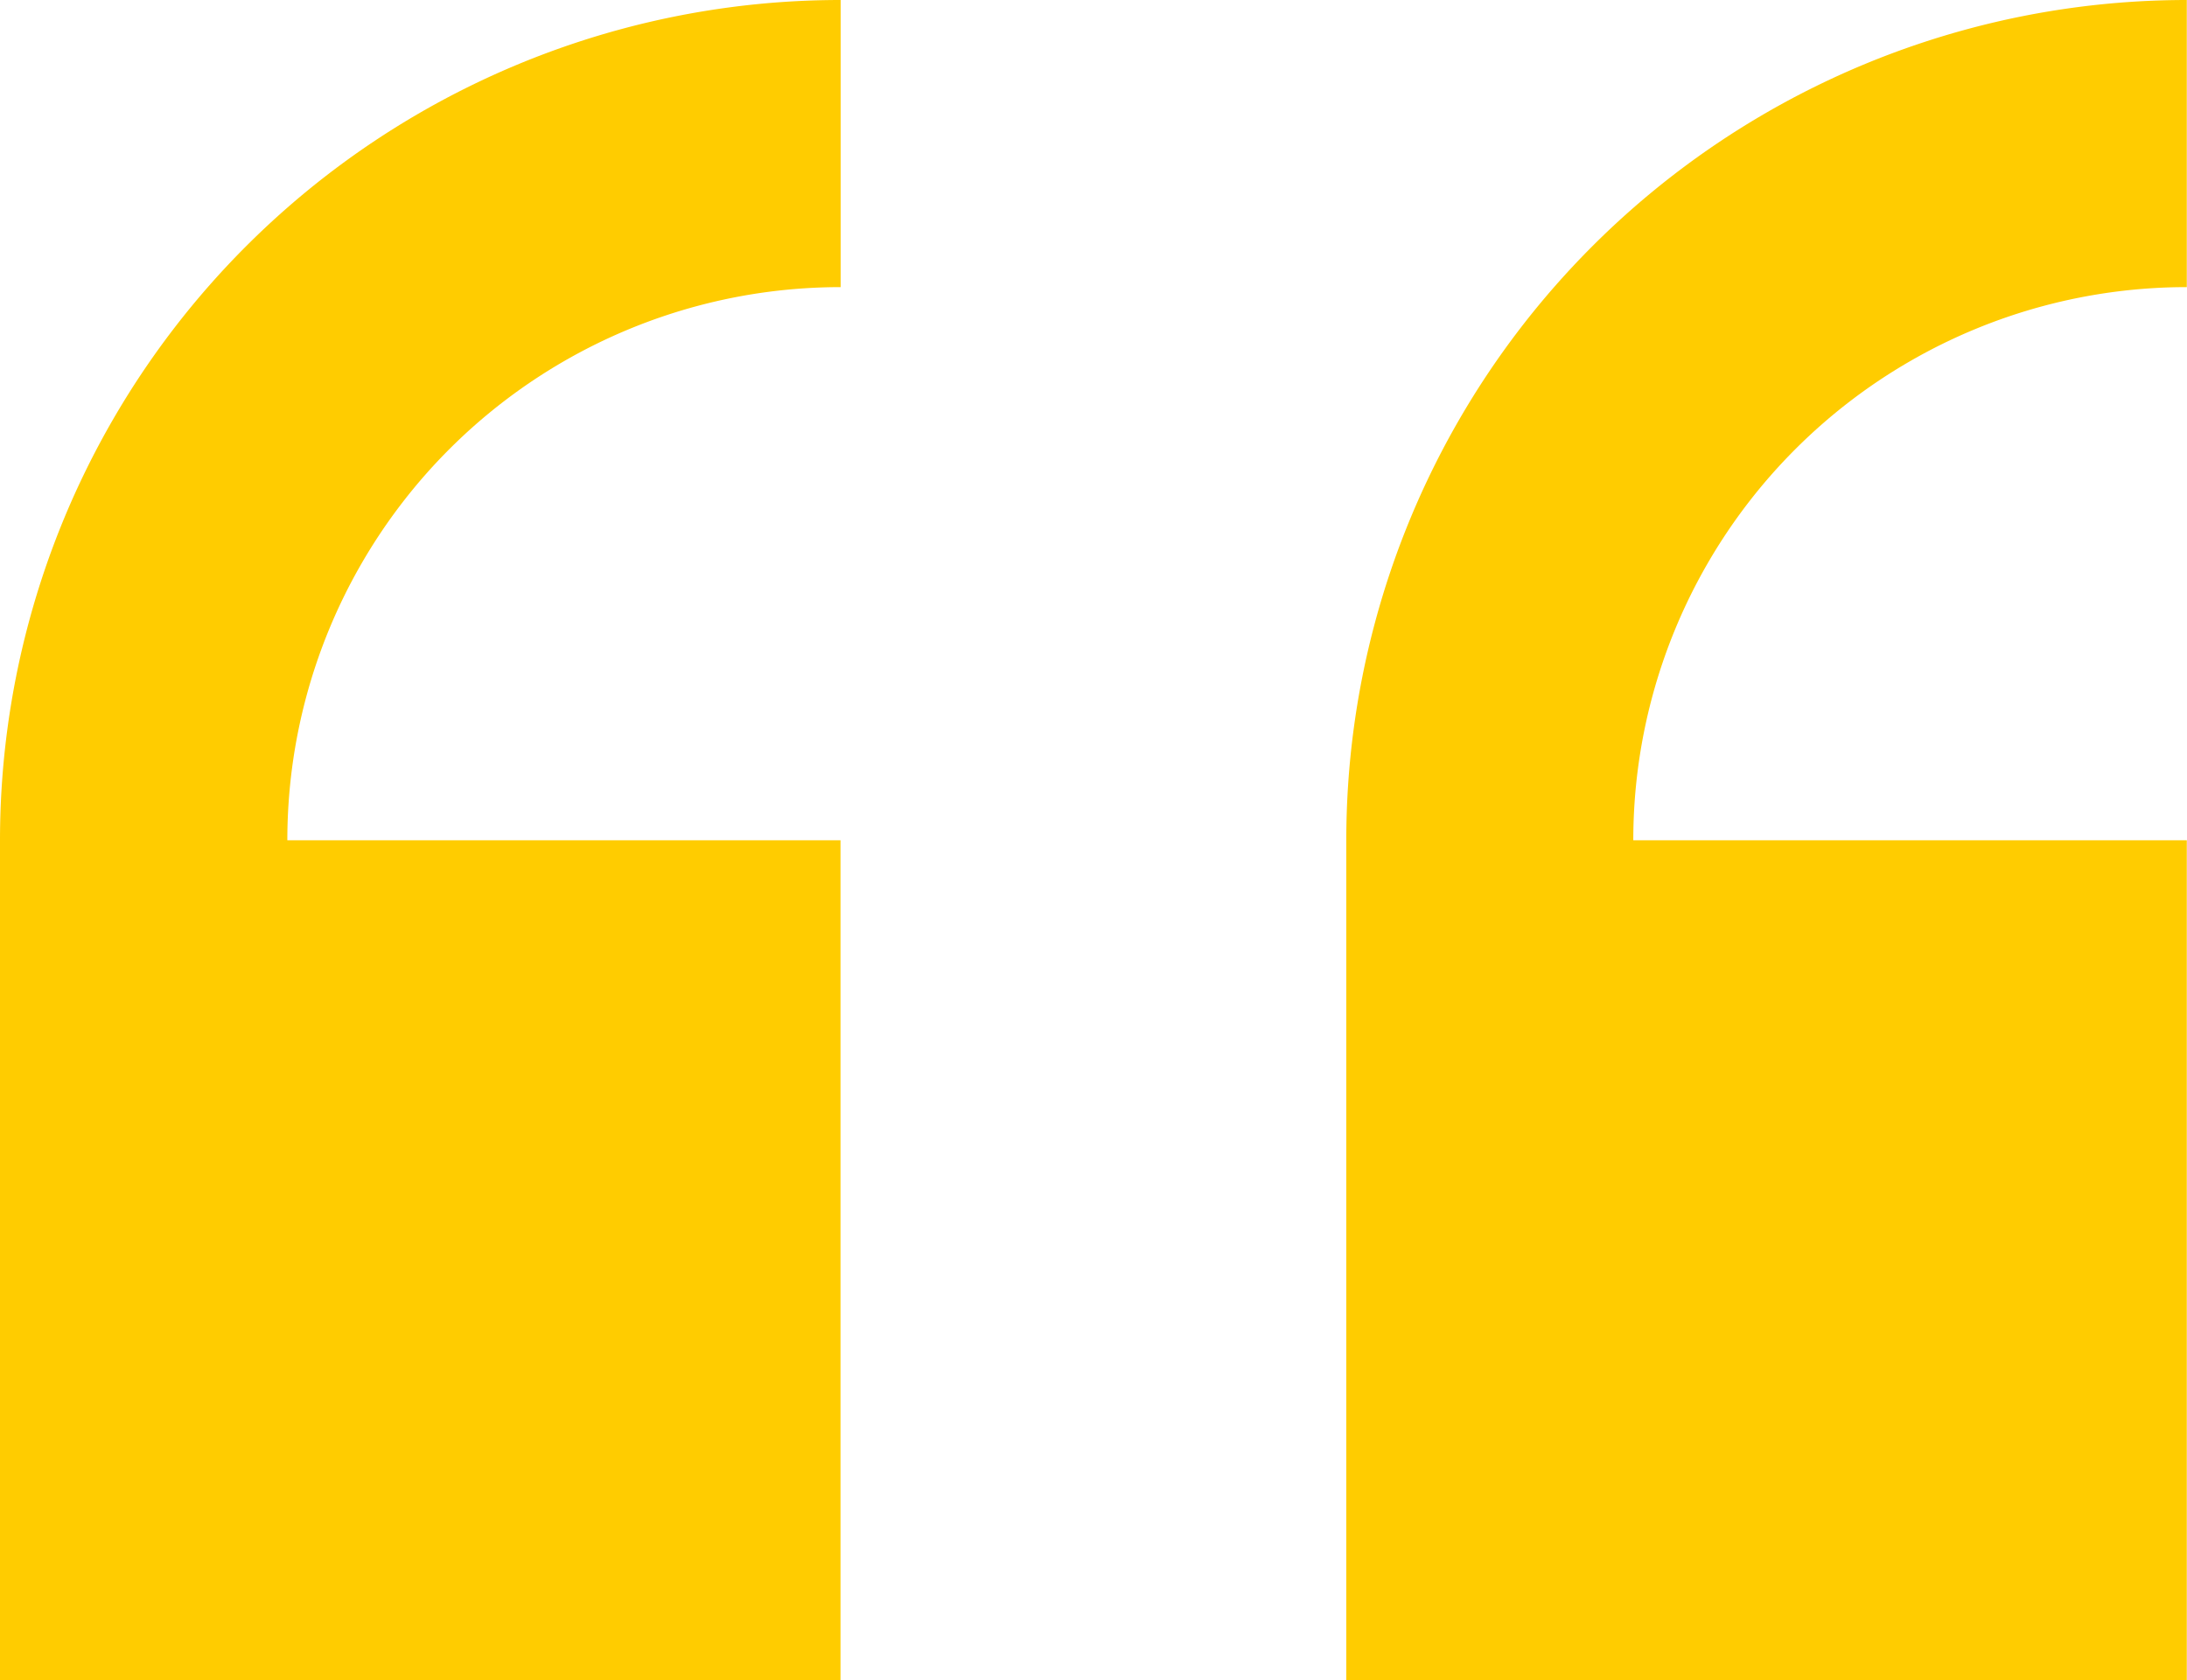 <svg xmlns="http://www.w3.org/2000/svg" width="31.807" height="24.446" viewBox="0 0 31.807 24.446">
    <defs>
        <style>
            .cls-1{fill:#fc0}
        </style>
    </defs>
    <g id="Group_261" data-name="Group 261" transform="translate(-33.321 -291.962)">
        <path id="Path_101" d="M33.321 304.186v12.222h12.224v-12.222H37.5a8.046 8.046 0 0 1 8.047-8.047v-4.177a12.225 12.225 0 0 0-12.226 12.224z" class="cls-1" data-name="Path 101"/>
        <path id="Path_102" d="M54.3 296.139v-4.177a12.224 12.224 0 0 0-12.224 12.224v12.222H54.3v-12.222h-8.05a8.048 8.048 0 0 1 8.05-8.047z" class="cls-1" data-name="Path 102" transform="translate(10.825)"/>
    </g>
</svg>
